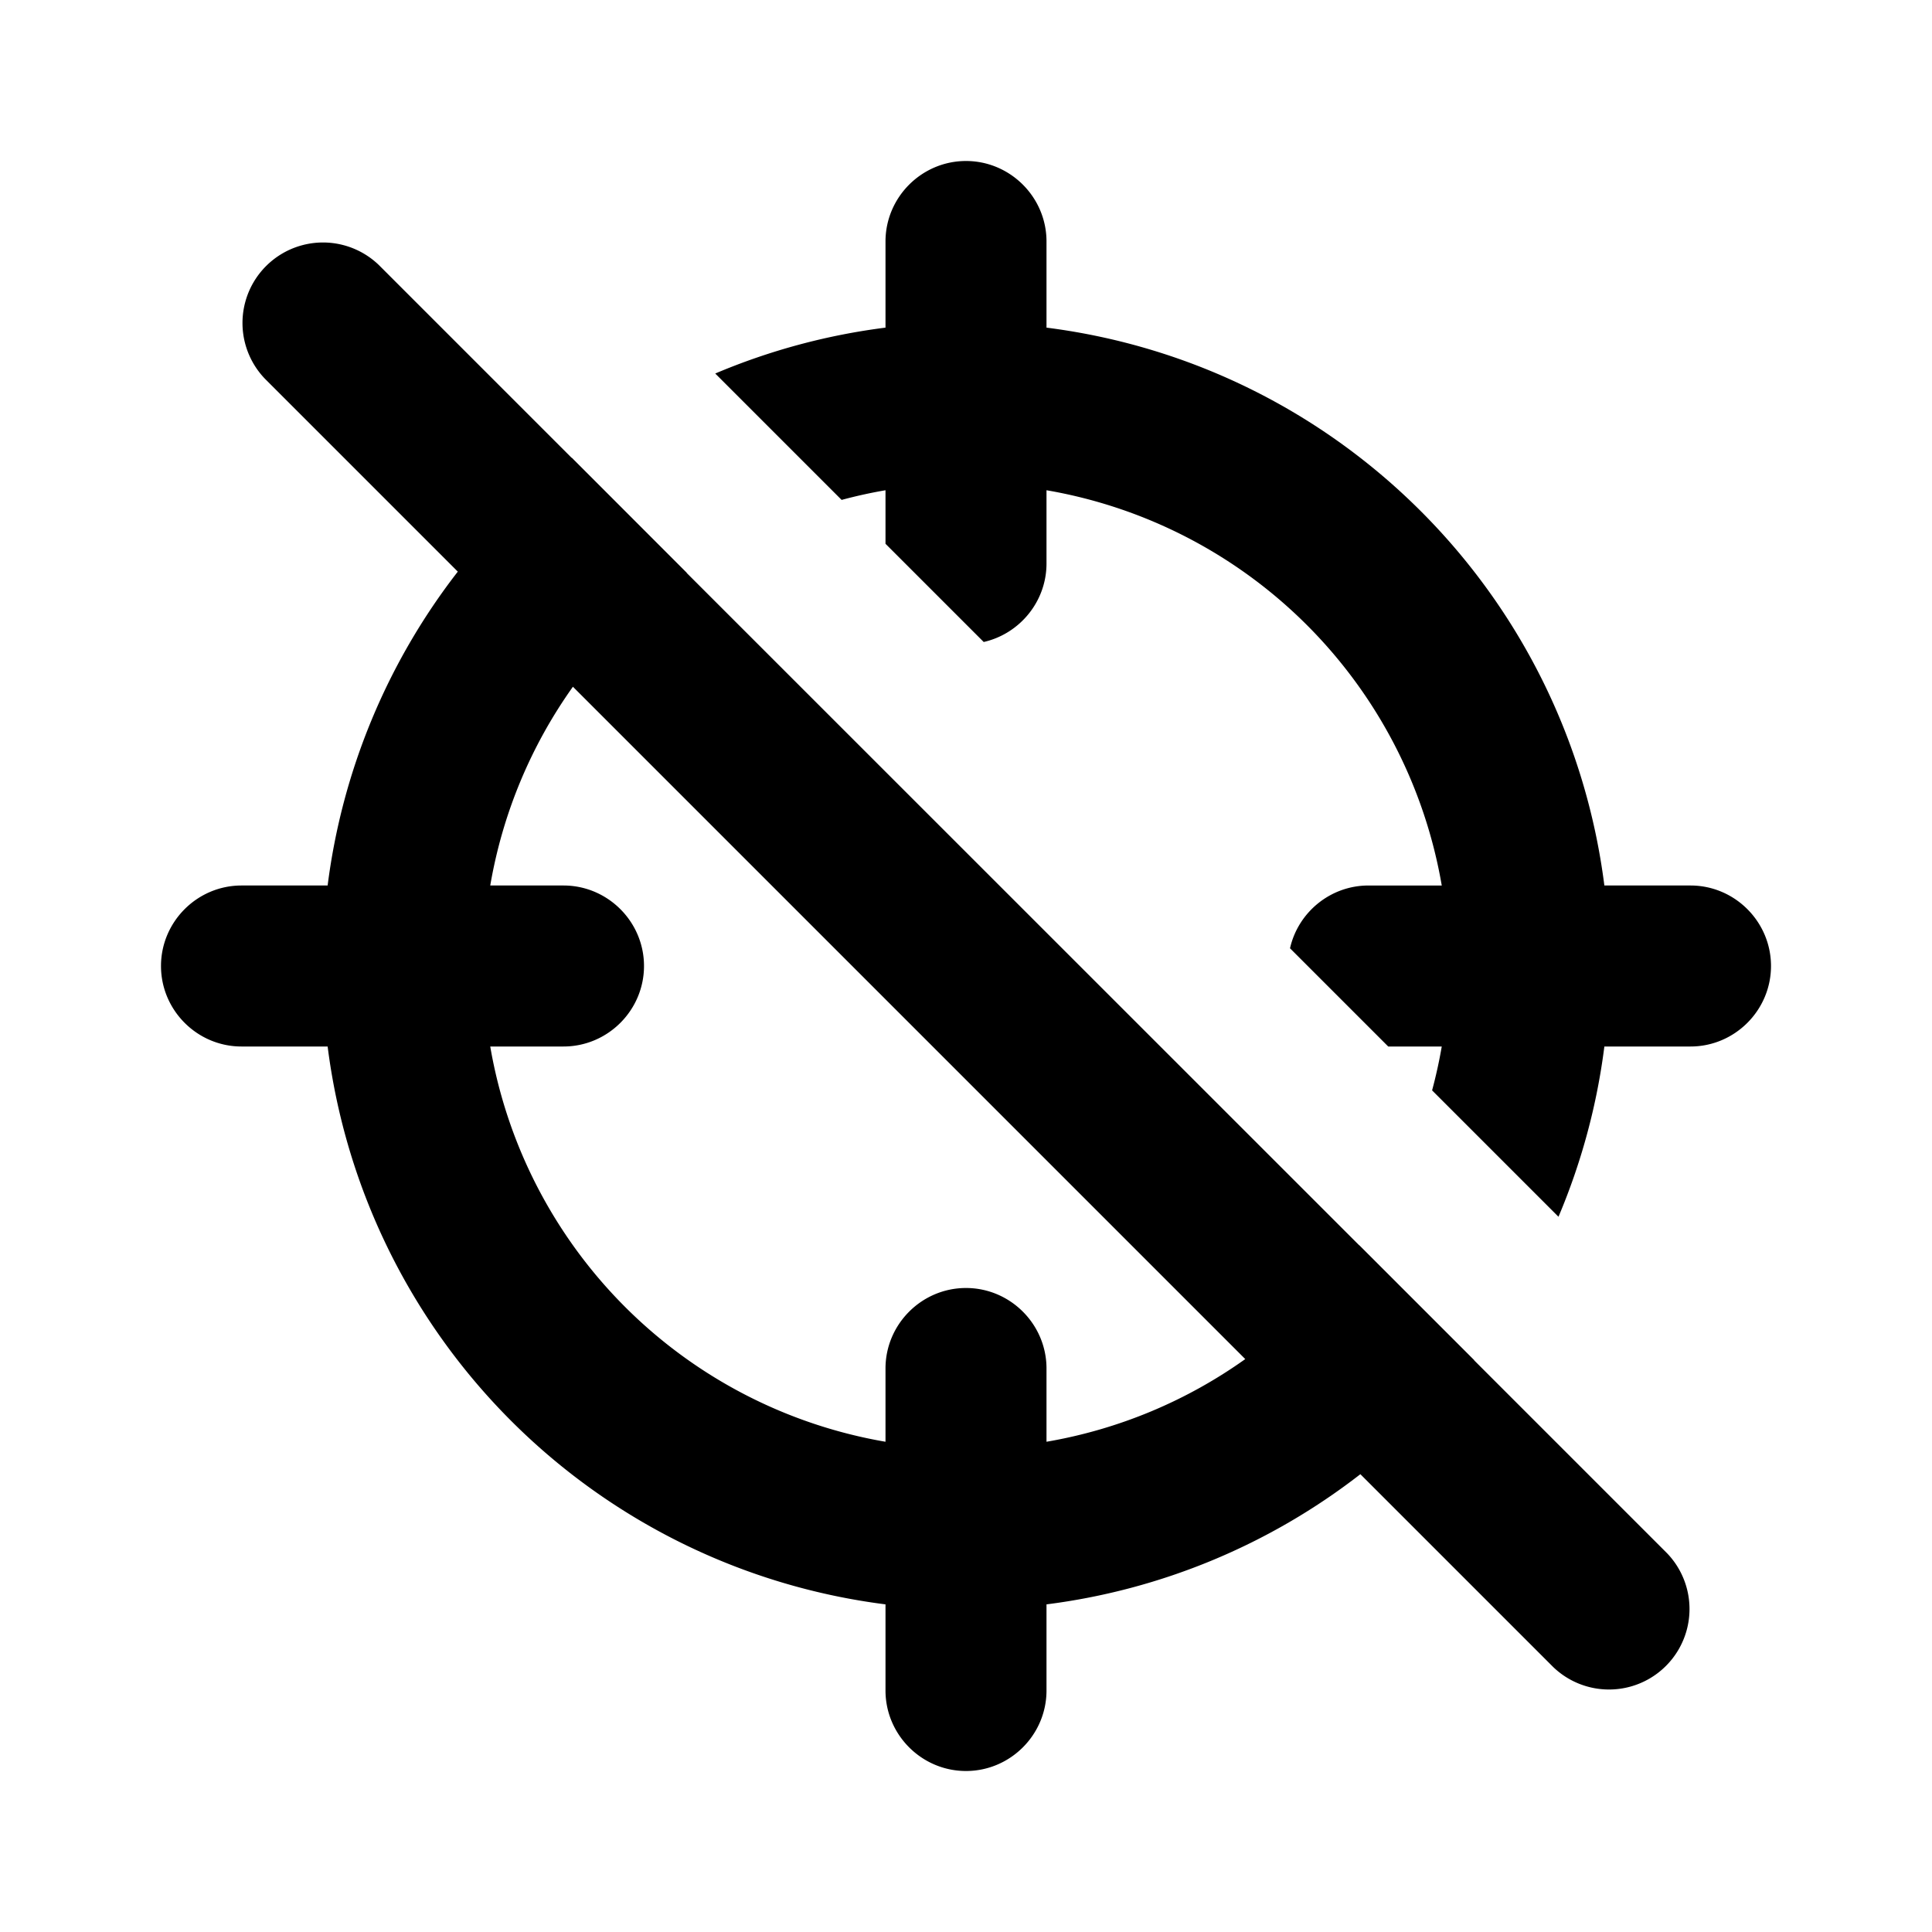<svg xmlns="http://www.w3.org/2000/svg" width="24" height="24" fill="currentColor" class="mi-solid mi-location-disabled" viewBox="0 0 24 24">
  <path d="m7.103 5.686-.002.001-2.394-2.394a1 1 0 0 0-1.414 1.414l2.394 2.394A8 8 0 0 0 4.07 11H3c-.55 0-1 .45-1 1s.45 1 1 1h1.07A8 8 0 0 0 11 19.93V21c0 .55.45 1 1 1s1-.45 1-1v-1.07a8 8 0 0 0 3.899-1.617l2.394 2.394a1 1 0 0 0 1.414-1.414l-2.394-2.394.001-.002-1.43-1.43v.002L8.53 7.117l.002-.001zM6.09 11a6 6 0 0 1 1.027-2.469l8.352 8.352c-.72.513-1.56.871-2.469 1.027V17c0-.55-.45-1-1-1s-1 .45-1 1v.91A6.015 6.015 0 0 1 6.09 13H7c.55 0 1-.45 1-1s-.45-1-1-1zm4.365-4.79-1.57-1.57A8 8 0 0 1 11 4.07V3c0-.55.45-1 1-1s1 .45 1 1v1.07c3.62.46 6.47 3.31 6.93 6.93H21c.55 0 1 .45 1 1s-.45 1-1 1h-1.07a8 8 0 0 1-.57 2.115l-1.57-1.57q.072-.267.12-.545h-.665l-1.22-1.22c.1-.445.5-.78.975-.78h.91A6.015 6.015 0 0 0 13 6.09V7c0 .474-.335.874-.78.975L11 6.755V6.09a6 6 0 0 0-.545.12"/>
</svg>